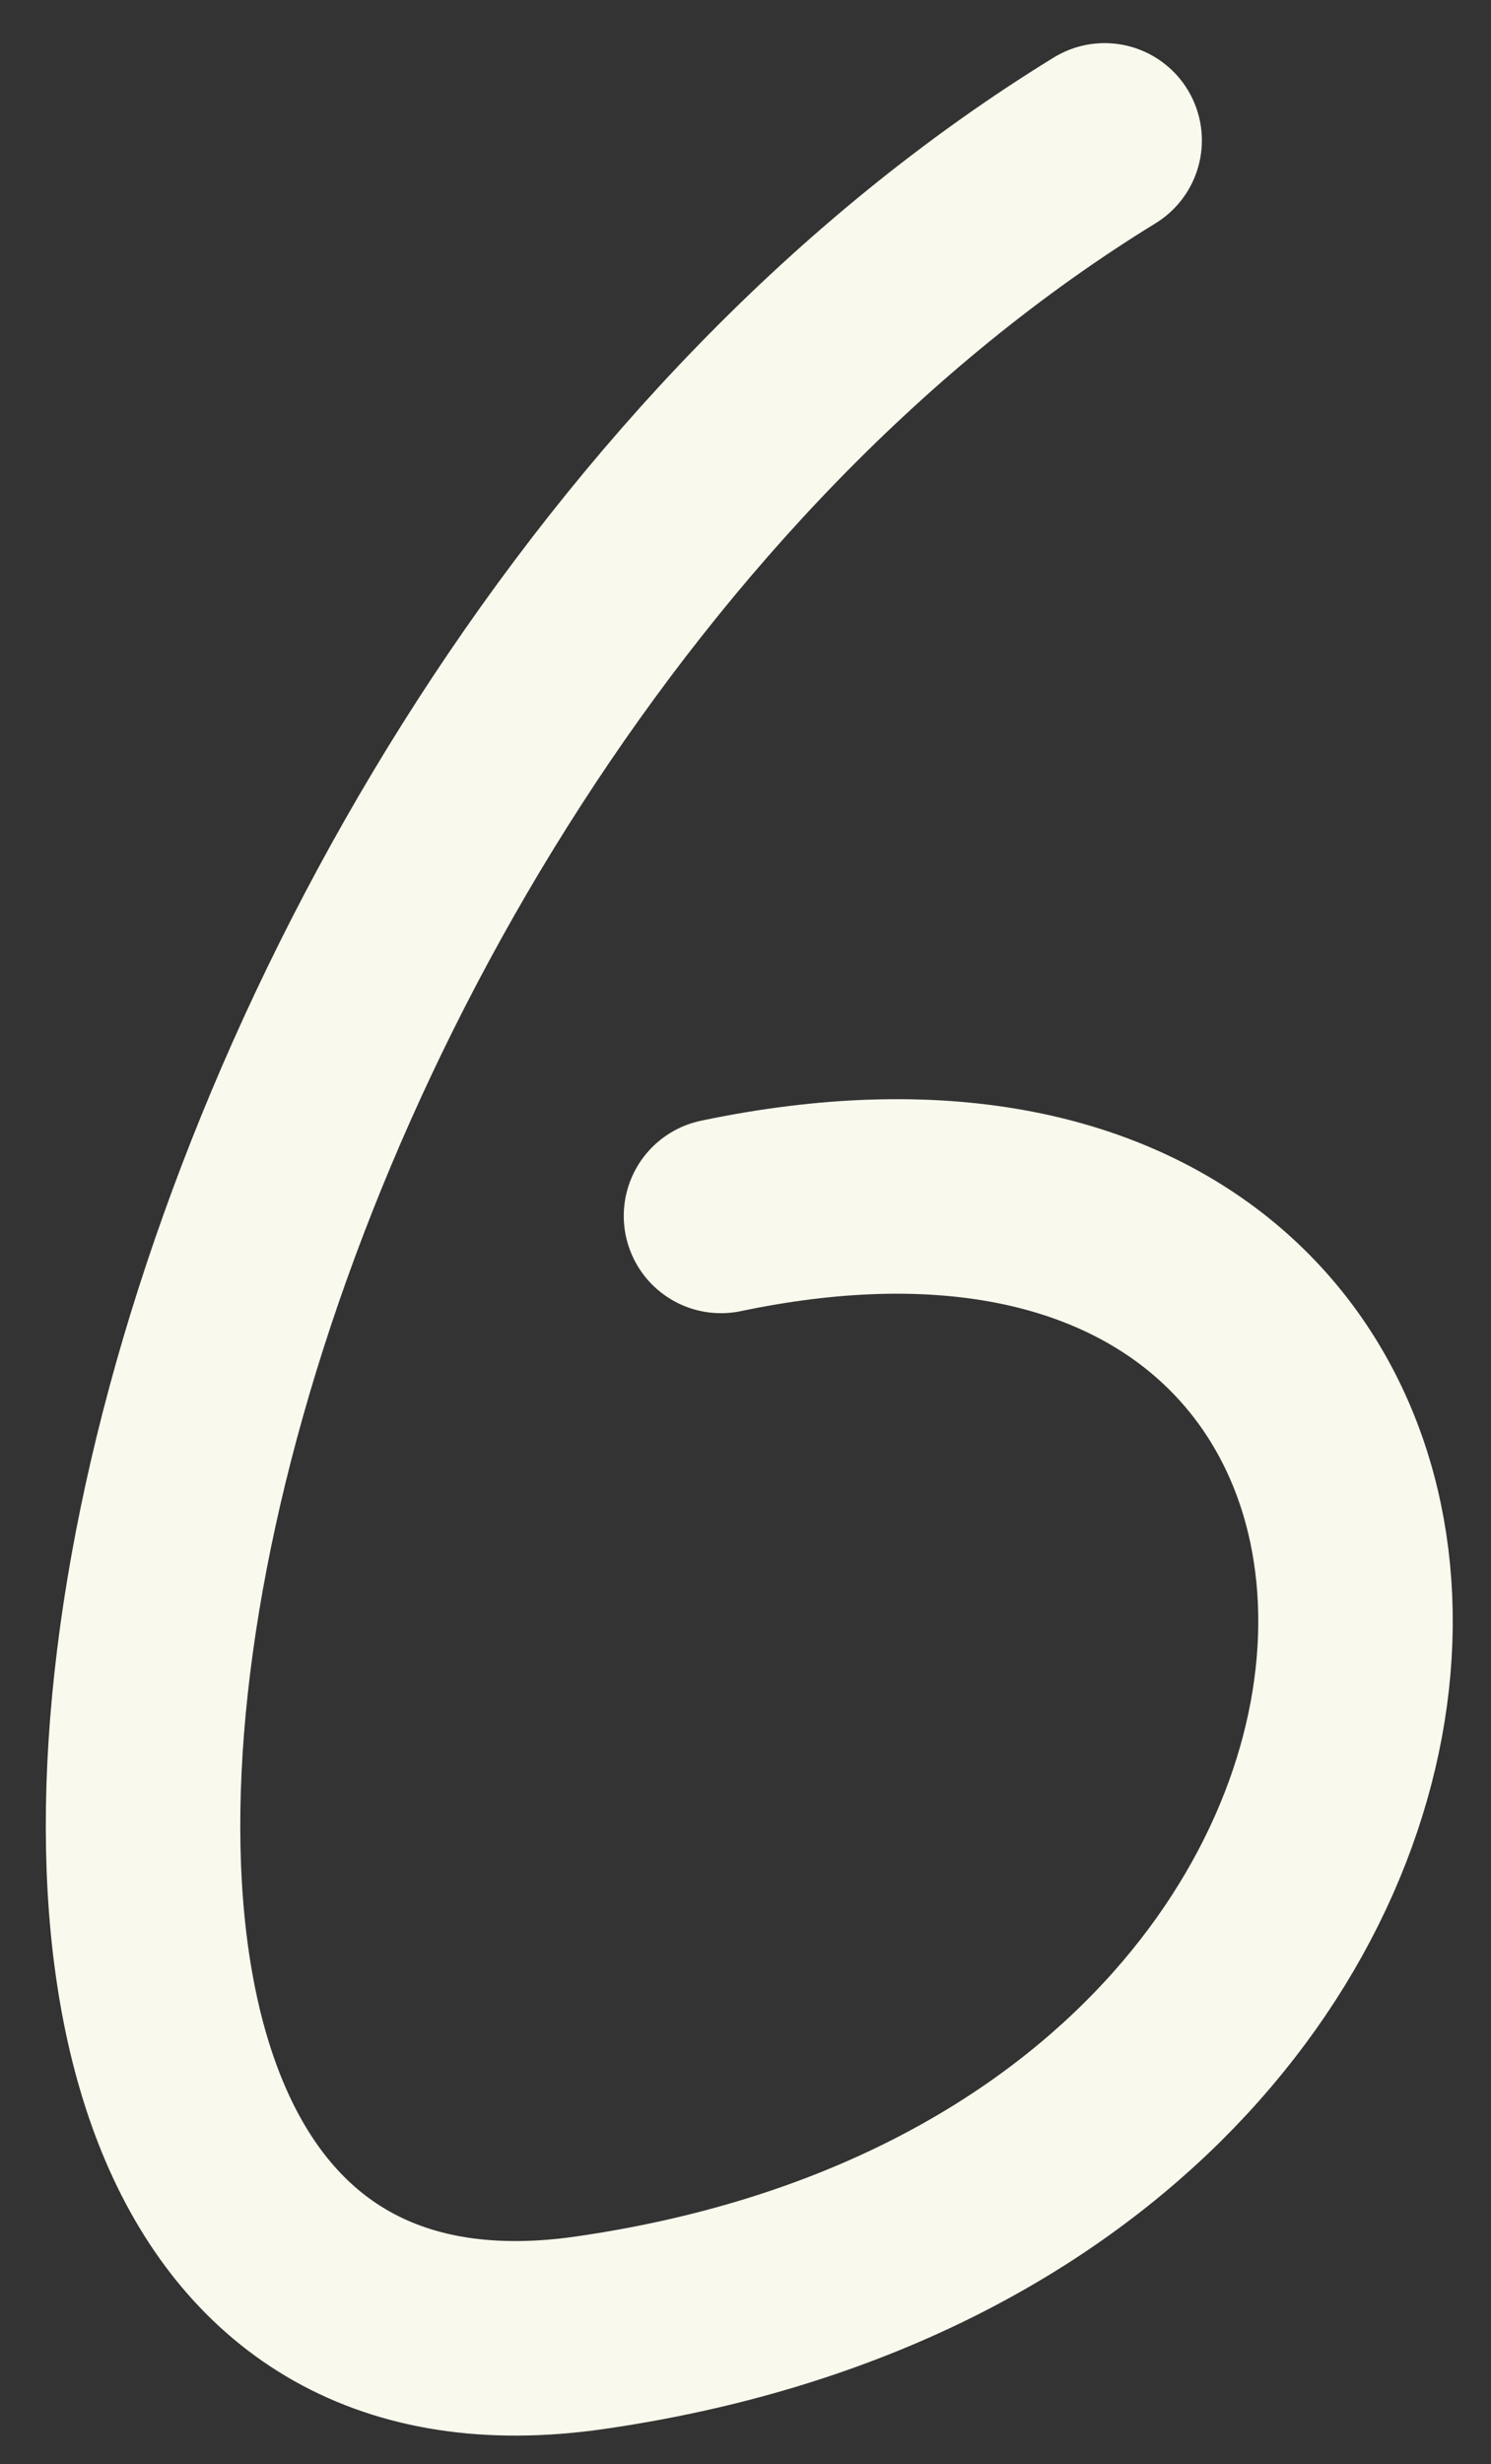 <?xml version="1.0" encoding="UTF-8"?> <svg xmlns="http://www.w3.org/2000/svg" width="23" height="38" viewBox="0 0 23 38" fill="none"><rect x="0" y="0" width="23" height="38" fill="#333333" stroke="none"/><path d="M11.122 18.75C24.535 15.937 24.448 33.768 9.093 35.973C-3.248 37.744 1.967 11.425 17.04 2.165" stroke="#F9F9ED" stroke-width="3" stroke-linecap="round" stroke-linejoin="round"></path></svg> 